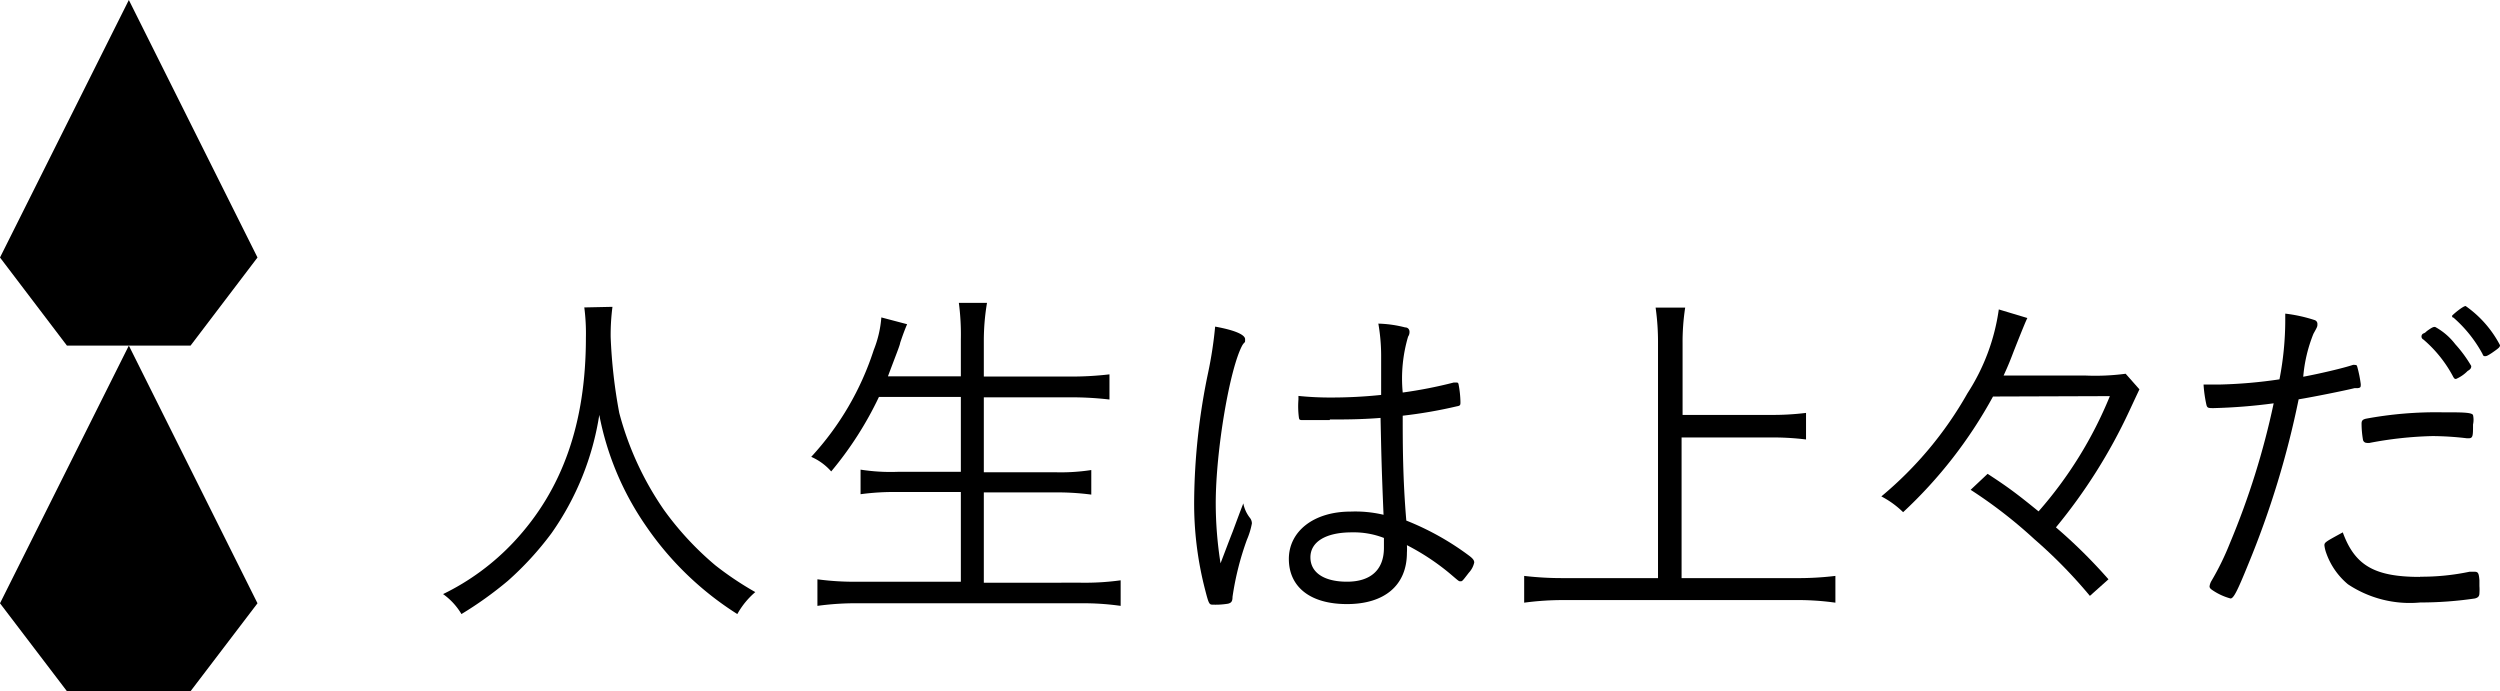 <svg xmlns="http://www.w3.org/2000/svg" viewBox="0 0 125.15 34.6"><g id="レイヤー_2" data-name="レイヤー 2"><g id="イメージ"><path d="M30.66,15.36a10.89,10.89,0,0,0-.09,1.52A26,26,0,0,0,31,20.67a15.45,15.45,0,0,0,2.24,4.86,15.29,15.29,0,0,0,2.57,2.77,16,16,0,0,0,2,1.34,4,4,0,0,0-.9,1.1,15.69,15.69,0,0,1-4.6-4.45A14.57,14.57,0,0,1,30,20.77a14,14,0,0,1-2.39,5.92,15.61,15.61,0,0,1-2.19,2.39,18.65,18.65,0,0,1-2.32,1.66,3.25,3.25,0,0,0-.92-1,12.07,12.07,0,0,0,3.55-2.62c2.42-2.59,3.6-5.92,3.6-10.21a10.17,10.17,0,0,0-.08-1.52Z"/><path d="M44,19.87a17.49,17.49,0,0,1-2.39,3.73,2.84,2.84,0,0,0-1-.73,14.42,14.42,0,0,0,3.13-5.35,5.52,5.52,0,0,0,.38-1.63l1.29.34c-.11.26-.2.49-.35.94,0,.09-.23.65-.61,1.67H48.1V17A12.21,12.21,0,0,0,48,15.16h1.41A11.32,11.32,0,0,0,49.25,17v1.85h4.29a16.11,16.11,0,0,0,2-.11V20a16.5,16.5,0,0,0-2-.11H49.25v3.75h3.53a10,10,0,0,0,1.85-.11v1.23a13,13,0,0,0-1.85-.11H49.25v4.52H54.1a13,13,0,0,0,2-.12v1.28a13.22,13.22,0,0,0-2-.13H43a14,14,0,0,0-2.08.13V29a13.73,13.73,0,0,0,2.07.12H48.1V24.63H44.93a12.59,12.59,0,0,0-1.85.11V23.51a9.72,9.72,0,0,0,1.85.11H48.1V19.87Z"/><path d="M62.56,25.91a.46.46,0,0,1,.11.29,3.8,3.8,0,0,1-.25.82,14.41,14.41,0,0,0-.72,2.86c0,.25-.08.3-.22.34a3.84,3.84,0,0,1-.74.05c-.2,0-.22,0-.4-.7A17.21,17.21,0,0,1,59.78,25a32.35,32.35,0,0,1,.7-6.35,20,20,0,0,0,.35-2.3c1,.18,1.5.41,1.5.63s0,.09-.13.29c-.63,1.12-1.34,5.27-1.34,7.93a19.38,19.38,0,0,0,.24,3c.25-.65.4-1.06.61-1.59.33-.89.33-.89.53-1.41A1.7,1.7,0,0,0,62.56,25.91Zm4-4.88h-.29c-.47,0-.79,0-1,0s-.23,0-.25-.15A4.35,4.35,0,0,1,65,20v-.18a15.5,15.5,0,0,0,1.59.08,24.06,24.06,0,0,0,2.55-.13v-2A9.44,9.44,0,0,0,69,16.2a6,6,0,0,1,1.34.19c.15,0,.22.11.22.22a.4.4,0,0,1-.07.24,7.39,7.39,0,0,0-.27,2.8,22.46,22.46,0,0,0,2.55-.5l.12,0c.08,0,.11,0,.13.11a5.17,5.17,0,0,1,.09.86c0,.15,0,.19-.18.22a23.34,23.34,0,0,1-2.71.47c0,1.36,0,3.13.18,5.25a13.69,13.69,0,0,1,3.16,1.77c.17.13.24.22.24.33a1.09,1.09,0,0,1-.27.51c-.33.43-.33.43-.42.43s-.07,0-.58-.43a11.75,11.75,0,0,0-2.1-1.38,2.91,2.91,0,0,1,0,.38c0,1.63-1.12,2.57-3,2.57s-2.91-.89-2.91-2.26,1.23-2.37,3.09-2.37a6.14,6.14,0,0,1,1.65.16c-.11-2.66-.11-3.08-.15-4.85C68.16,21,67.2,21,66.58,21Zm1.11,5.62c-1.31,0-2.07.48-2.07,1.25s.69,1.22,1.83,1.22,1.85-.55,1.85-1.7c0-.37,0-.49,0-.49A4.16,4.16,0,0,0,67.69,26.65Z"/><path d="M84.18,28.94h5.7a15.53,15.53,0,0,0,2-.11v1.34a13.44,13.44,0,0,0-2-.13H78.3a14.58,14.58,0,0,0-2,.13V28.83a16.34,16.34,0,0,0,2,.11H83V17.21a12.23,12.23,0,0,0-.12-1.81h1.48a11.41,11.41,0,0,0-.13,1.81v3.56H88.6a13.56,13.56,0,0,0,1.81-.1V22a13.56,13.56,0,0,0-1.81-.1H84.18Z"/><path d="M99.77,19.85a22.82,22.82,0,0,1-4.5,5.79,4.55,4.55,0,0,0-1.09-.79,18.59,18.59,0,0,0,4.31-5.16,10.34,10.34,0,0,0,1.57-4.2l1.43.43c-.07.13-.29.67-.67,1.63-.16.42-.27.71-.52,1.25h4.11a11.49,11.49,0,0,0,2-.09l.69.78s-.18.38-.51,1.09a27.08,27.08,0,0,1-3.67,5.82A25.79,25.79,0,0,1,105.55,29l-.93.83A24.33,24.33,0,0,0,101.85,27a23.61,23.61,0,0,0-3.2-2.48l.85-.8c1,.65,1.47,1,2.55,1.88a20.42,20.42,0,0,0,3.57-5.77Z"/><path d="M114.4,16c0-.05,0-.18,0-.3a7.53,7.53,0,0,1,1.46.32.2.2,0,0,1,.15.2c0,.13,0,.13-.2.49a7.4,7.4,0,0,0-.51,2.15c.85-.16,2-.43,2.48-.59a.23.23,0,0,1,.11,0c.07,0,.09,0,.12.11a6.34,6.34,0,0,1,.17.85c0,.14,0,.18-.15.2l-.16,0c-.52.13-2.12.45-2.8.56a45.34,45.34,0,0,1-2.52,8.25c-.56,1.38-.74,1.72-.89,1.72a3,3,0,0,1-.85-.38c-.14-.09-.2-.14-.2-.23a.73.73,0,0,1,.09-.26,13.52,13.52,0,0,0,.93-1.9,39,39,0,0,0,2.19-7,27.54,27.54,0,0,1-3,.24c-.27,0-.33,0-.37-.18a6.54,6.54,0,0,1-.14-1l.8,0a23.9,23.9,0,0,0,3-.26A15.56,15.56,0,0,0,114.4,16Zm6.74,12.87a11.64,11.64,0,0,0,2.49-.25l.22,0c.2,0,.24.05.27.43,0,.11,0,.2,0,.29a2.6,2.6,0,0,1,0,.35c0,.16-.07.23-.23.27a18.66,18.66,0,0,1-2.73.2,5.59,5.59,0,0,1-3.62-.91,3.58,3.58,0,0,1-1.09-1.57,1.64,1.64,0,0,1-.09-.38c0-.15.06-.18.92-.65C117.88,28.3,118.86,28.88,121.14,28.88Zm-2.56-6.7a.16.16,0,0,1-.09,0,.19.19,0,0,1-.2-.16,4.92,4.92,0,0,1-.07-.8c0-.16.06-.21.22-.25a19.25,19.25,0,0,1,3.8-.32c1,0,1.5,0,1.56.14a1.1,1.1,0,0,1,0,.47c0,.56,0,.69-.22.69h-.09a15.06,15.06,0,0,0-1.72-.11A18.82,18.82,0,0,0,118.58,22.18Zm2.75-5.48a.44.44,0,0,0,.15-.11c.25-.18.34-.23.43-.21a3.19,3.19,0,0,1,1,.86,6.5,6.5,0,0,1,.8,1.09c0,.07,0,.15-.18.25a1.82,1.82,0,0,1-.58.4c-.06,0-.09,0-.17-.16A6.35,6.35,0,0,0,121.32,17a.17.17,0,0,1,0-.31Zm3.82.58c0,.11-.05.15-.41.4-.2.13-.26.16-.33.16s-.09,0-.14-.12a6.54,6.54,0,0,0-1.45-1.81c-.06,0-.07-.06-.07-.09s.54-.49.68-.49A5.5,5.5,0,0,1,125.15,17.28Z"/><polygon points="12.89 12.89 9.54 17.3 3.35 17.3 0 12.89 6.45 0 12.89 12.89"/><polygon points="12.89 30.2 9.54 34.6 3.35 34.6 0 30.2 6.45 17.3 12.89 30.2"/></g></g></svg>